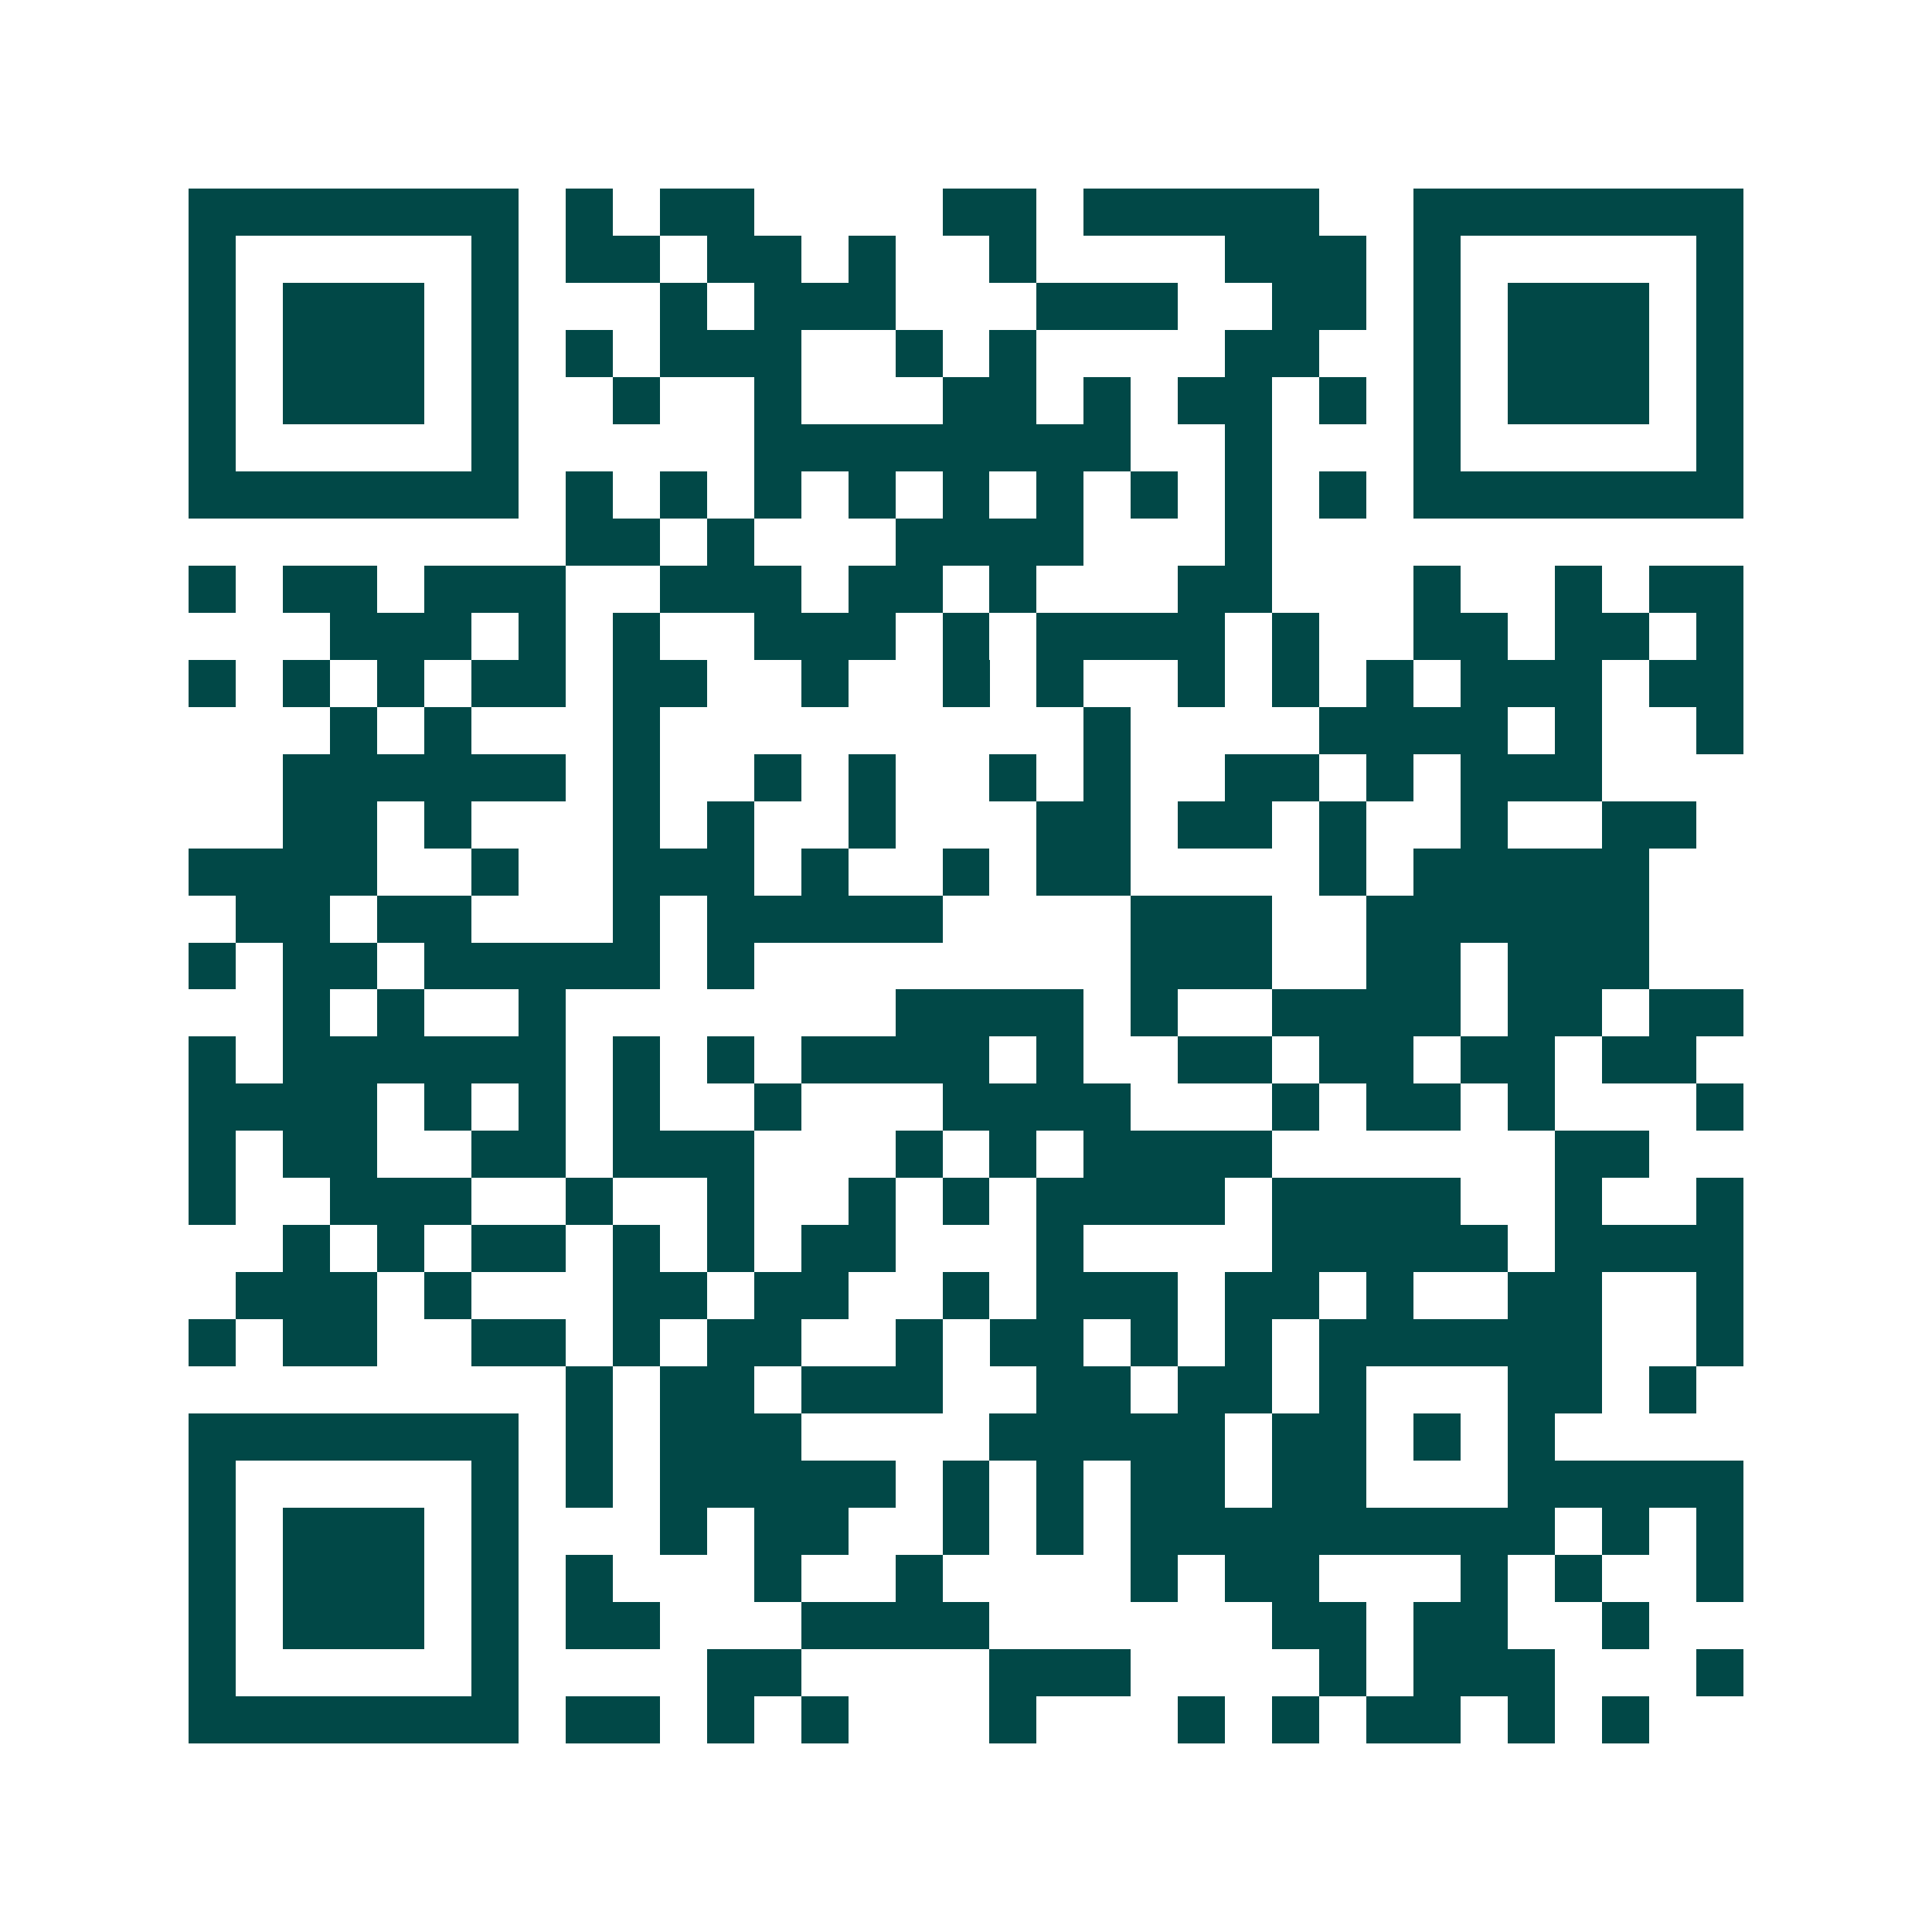 <svg xmlns="http://www.w3.org/2000/svg" width="200" height="200" viewBox="0 0 41 41" shape-rendering="crispEdges"><path fill="#ffffff" d="M0 0h41v41H0z"/><path stroke="#014847" d="M4 4.5h7m1 0h1m1 0h2m4 0h2m1 0h5m2 0h7M4 5.5h1m5 0h1m1 0h2m1 0h2m1 0h1m2 0h1m4 0h3m1 0h1m5 0h1M4 6.5h1m1 0h3m1 0h1m3 0h1m1 0h3m3 0h3m2 0h2m1 0h1m1 0h3m1 0h1M4 7.5h1m1 0h3m1 0h1m1 0h1m1 0h3m2 0h1m1 0h1m4 0h2m2 0h1m1 0h3m1 0h1M4 8.5h1m1 0h3m1 0h1m2 0h1m2 0h1m3 0h2m1 0h1m1 0h2m1 0h1m1 0h1m1 0h3m1 0h1M4 9.5h1m5 0h1m5 0h8m2 0h1m3 0h1m5 0h1M4 10.5h7m1 0h1m1 0h1m1 0h1m1 0h1m1 0h1m1 0h1m1 0h1m1 0h1m1 0h1m1 0h7M12 11.5h2m1 0h1m3 0h4m3 0h1M4 12.5h1m1 0h2m1 0h3m2 0h3m1 0h2m1 0h1m3 0h2m3 0h1m2 0h1m1 0h2M7 13.5h3m1 0h1m1 0h1m2 0h3m1 0h1m1 0h4m1 0h1m2 0h2m1 0h2m1 0h1M4 14.5h1m1 0h1m1 0h1m1 0h2m1 0h2m2 0h1m2 0h1m1 0h1m2 0h1m1 0h1m1 0h1m1 0h3m1 0h2M7 15.5h1m1 0h1m3 0h1m9 0h1m4 0h4m1 0h1m2 0h1M6 16.5h6m1 0h1m2 0h1m1 0h1m2 0h1m1 0h1m2 0h2m1 0h1m1 0h3M6 17.5h2m1 0h1m3 0h1m1 0h1m2 0h1m3 0h2m1 0h2m1 0h1m2 0h1m2 0h2M4 18.5h4m2 0h1m2 0h3m1 0h1m2 0h1m1 0h2m4 0h1m1 0h5M5 19.5h2m1 0h2m3 0h1m1 0h5m4 0h3m2 0h6M4 20.5h1m1 0h2m1 0h5m1 0h1m8 0h3m2 0h2m1 0h3M6 21.5h1m1 0h1m2 0h1m7 0h4m1 0h1m2 0h4m1 0h2m1 0h2M4 22.5h1m1 0h6m1 0h1m1 0h1m1 0h4m1 0h1m2 0h2m1 0h2m1 0h2m1 0h2M4 23.5h4m1 0h1m1 0h1m1 0h1m2 0h1m3 0h4m3 0h1m1 0h2m1 0h1m3 0h1M4 24.5h1m1 0h2m2 0h2m1 0h3m3 0h1m1 0h1m1 0h4m6 0h2M4 25.5h1m2 0h3m2 0h1m2 0h1m2 0h1m1 0h1m1 0h4m1 0h4m2 0h1m2 0h1M6 26.5h1m1 0h1m1 0h2m1 0h1m1 0h1m1 0h2m3 0h1m4 0h5m1 0h4M5 27.5h3m1 0h1m3 0h2m1 0h2m2 0h1m1 0h3m1 0h2m1 0h1m2 0h2m2 0h1M4 28.5h1m1 0h2m2 0h2m1 0h1m1 0h2m2 0h1m1 0h2m1 0h1m1 0h1m1 0h6m2 0h1M12 29.5h1m1 0h2m1 0h3m2 0h2m1 0h2m1 0h1m3 0h2m1 0h1M4 30.5h7m1 0h1m1 0h3m4 0h5m1 0h2m1 0h1m1 0h1M4 31.5h1m5 0h1m1 0h1m1 0h5m1 0h1m1 0h1m1 0h2m1 0h2m3 0h5M4 32.5h1m1 0h3m1 0h1m3 0h1m1 0h2m2 0h1m1 0h1m1 0h9m1 0h1m1 0h1M4 33.5h1m1 0h3m1 0h1m1 0h1m3 0h1m2 0h1m4 0h1m1 0h2m3 0h1m1 0h1m2 0h1M4 34.5h1m1 0h3m1 0h1m1 0h2m3 0h4m6 0h2m1 0h2m2 0h1M4 35.5h1m5 0h1m4 0h2m4 0h3m4 0h1m1 0h3m3 0h1M4 36.5h7m1 0h2m1 0h1m1 0h1m3 0h1m3 0h1m1 0h1m1 0h2m1 0h1m1 0h1"/></svg>
